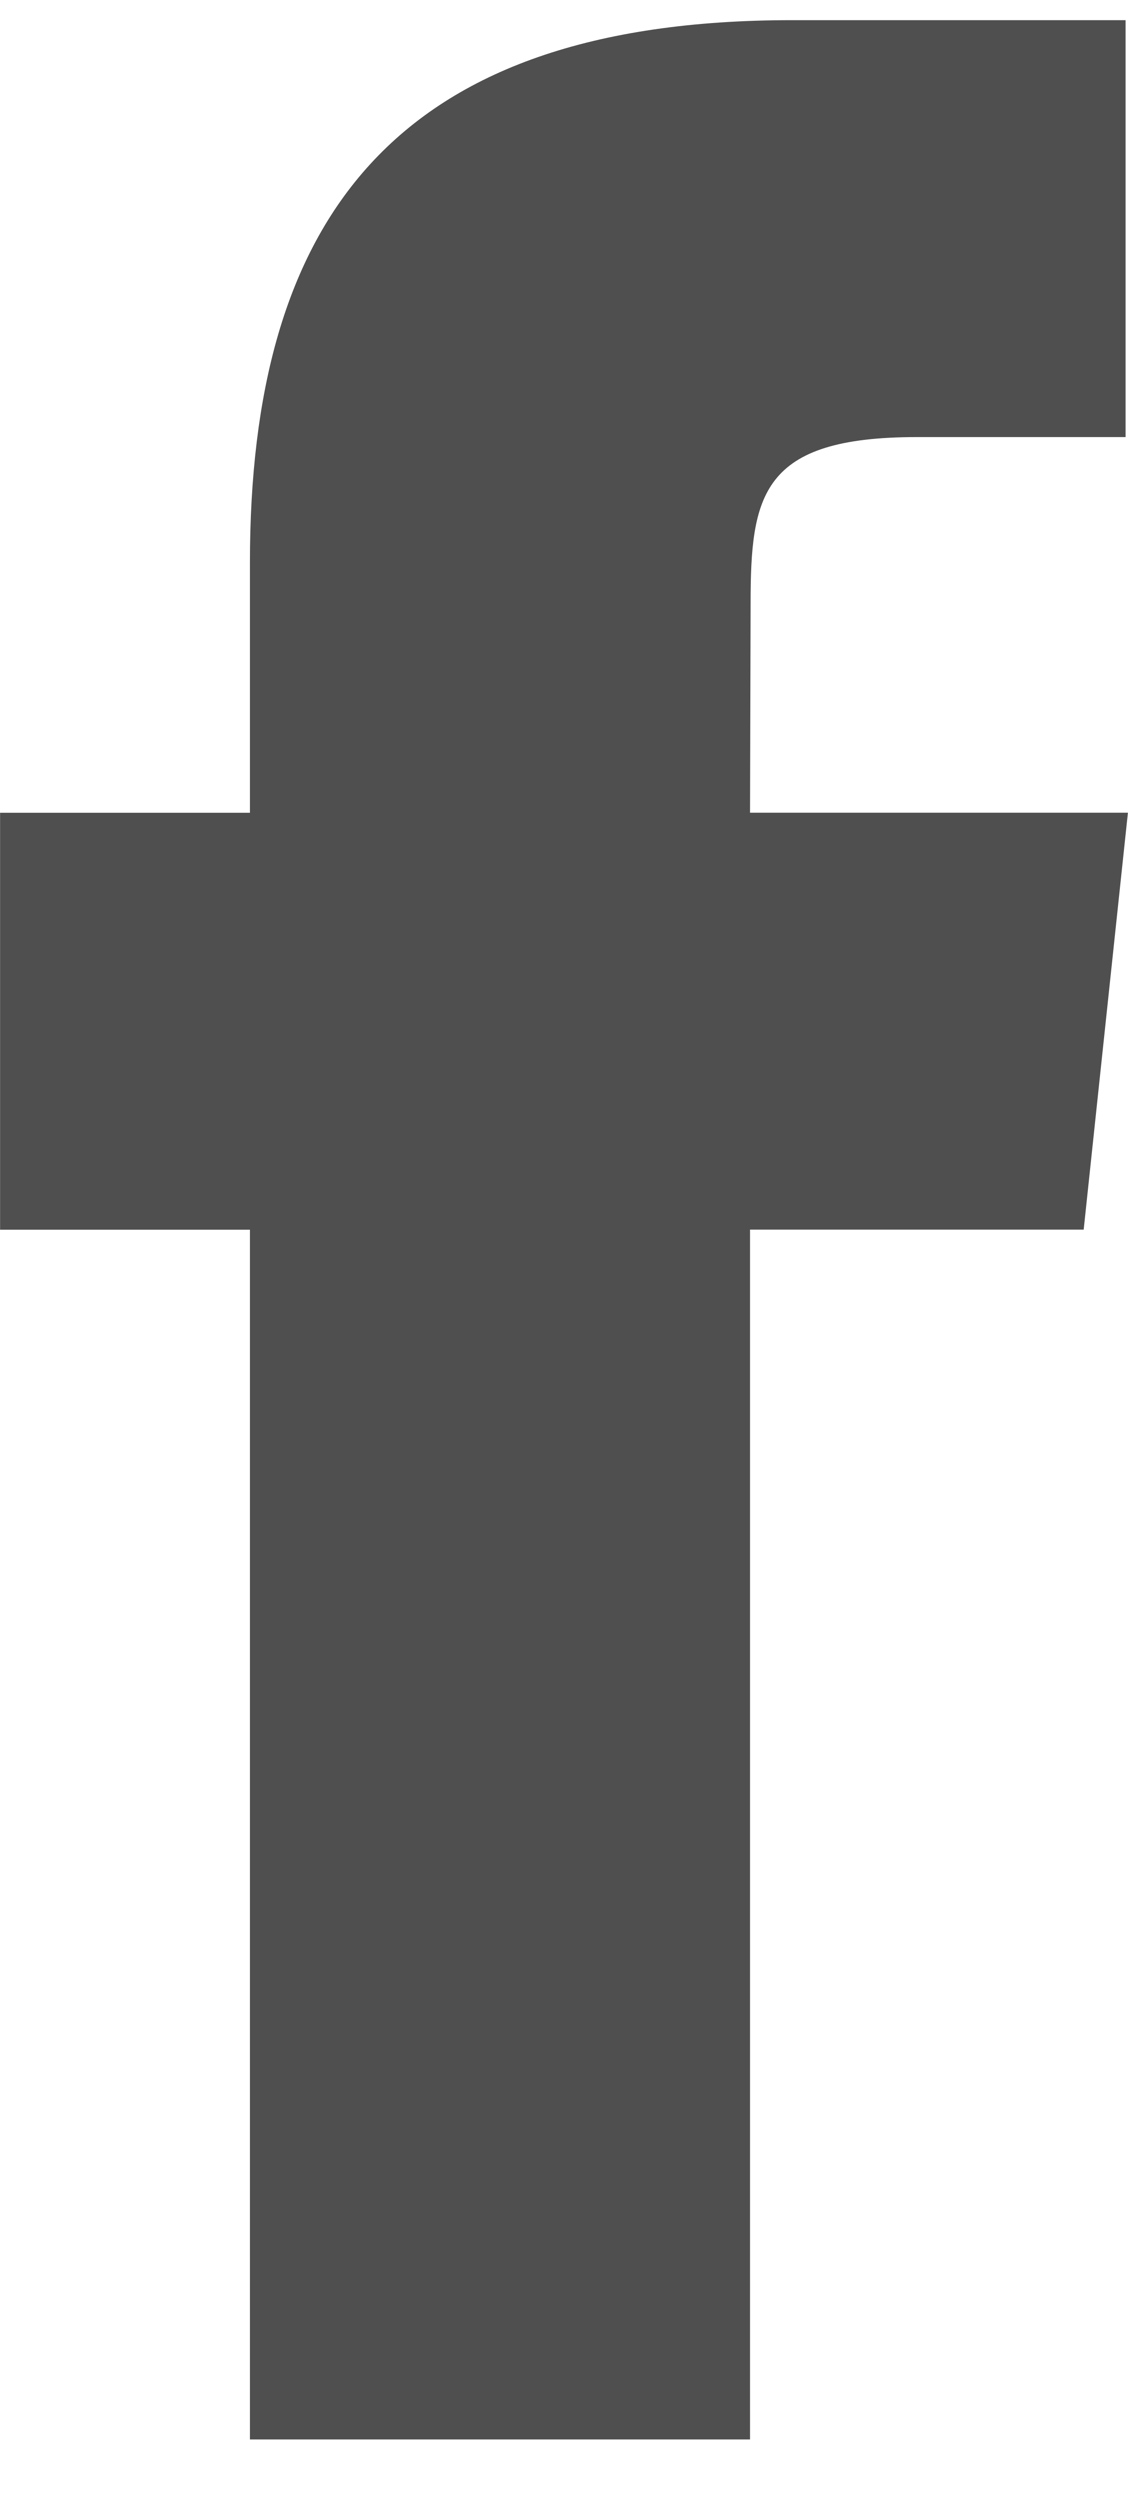 <svg width="14" height="31" viewBox="0 0 14 31" fill="none" xmlns="http://www.w3.org/2000/svg">
<path fill-rule="evenodd" clip-rule="evenodd" d="M9.309 30.251V15.248H13.45L13.999 10.078H9.309L9.316 7.491C9.316 6.142 9.444 5.42 11.381 5.42H13.97V0.25H9.828C4.853 0.25 3.102 2.757 3.102 6.975V10.079H0.001V15.249H3.102V30.251H9.309Z" fill="#4F4F4F"/>
</svg>
